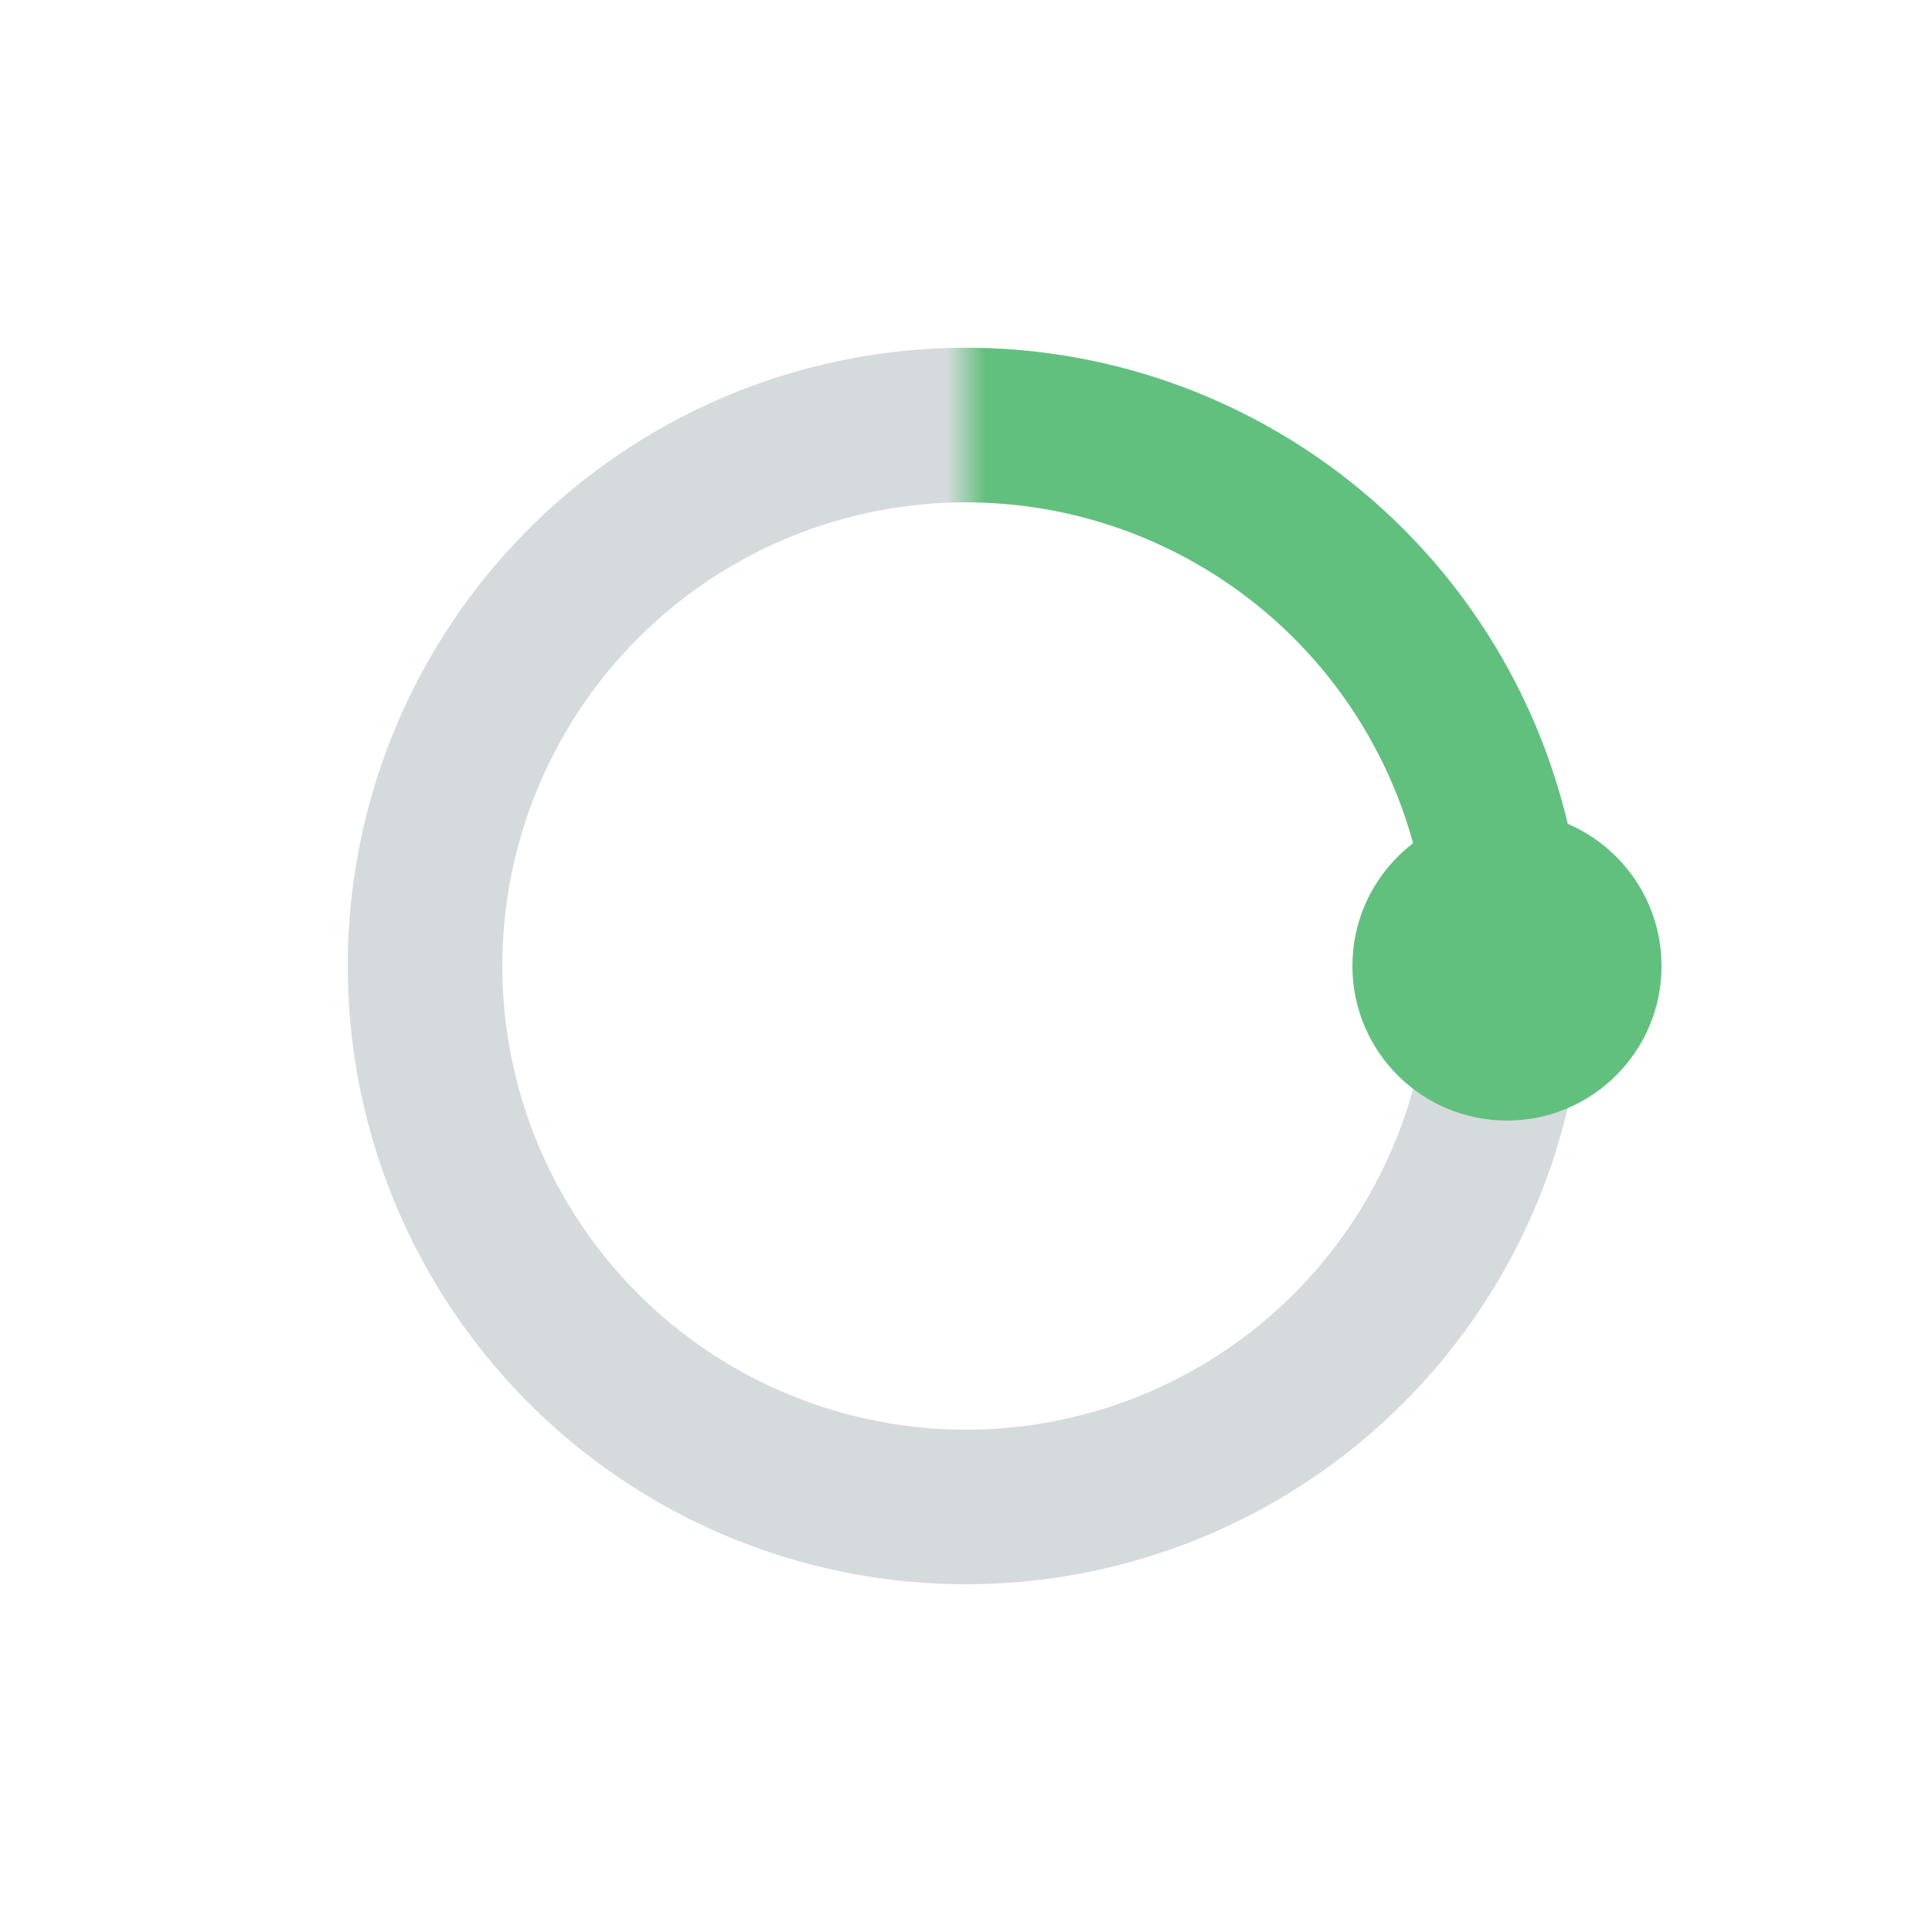 <?xml version="1.0" encoding="UTF-8"?> <svg xmlns="http://www.w3.org/2000/svg" xmlns:xlink="http://www.w3.org/1999/xlink" width="50" height="50"><defs><path id="a" d="M0 0h25v25H0z"></path></defs><g fill="none" fill-rule="evenodd"><circle stroke="#D5DADC" stroke-width="4" cx="25" cy="25" r="14"></circle><g transform="translate(25)"><mask id="b" fill="#fff"><use xlink:href="#a"></use></mask><circle stroke="#61C07E" stroke-width="4" mask="url(#b)" cy="25" r="14"></circle></g><circle fill="#61C07E" cx="39" cy="25" r="4"></circle></g></svg> 